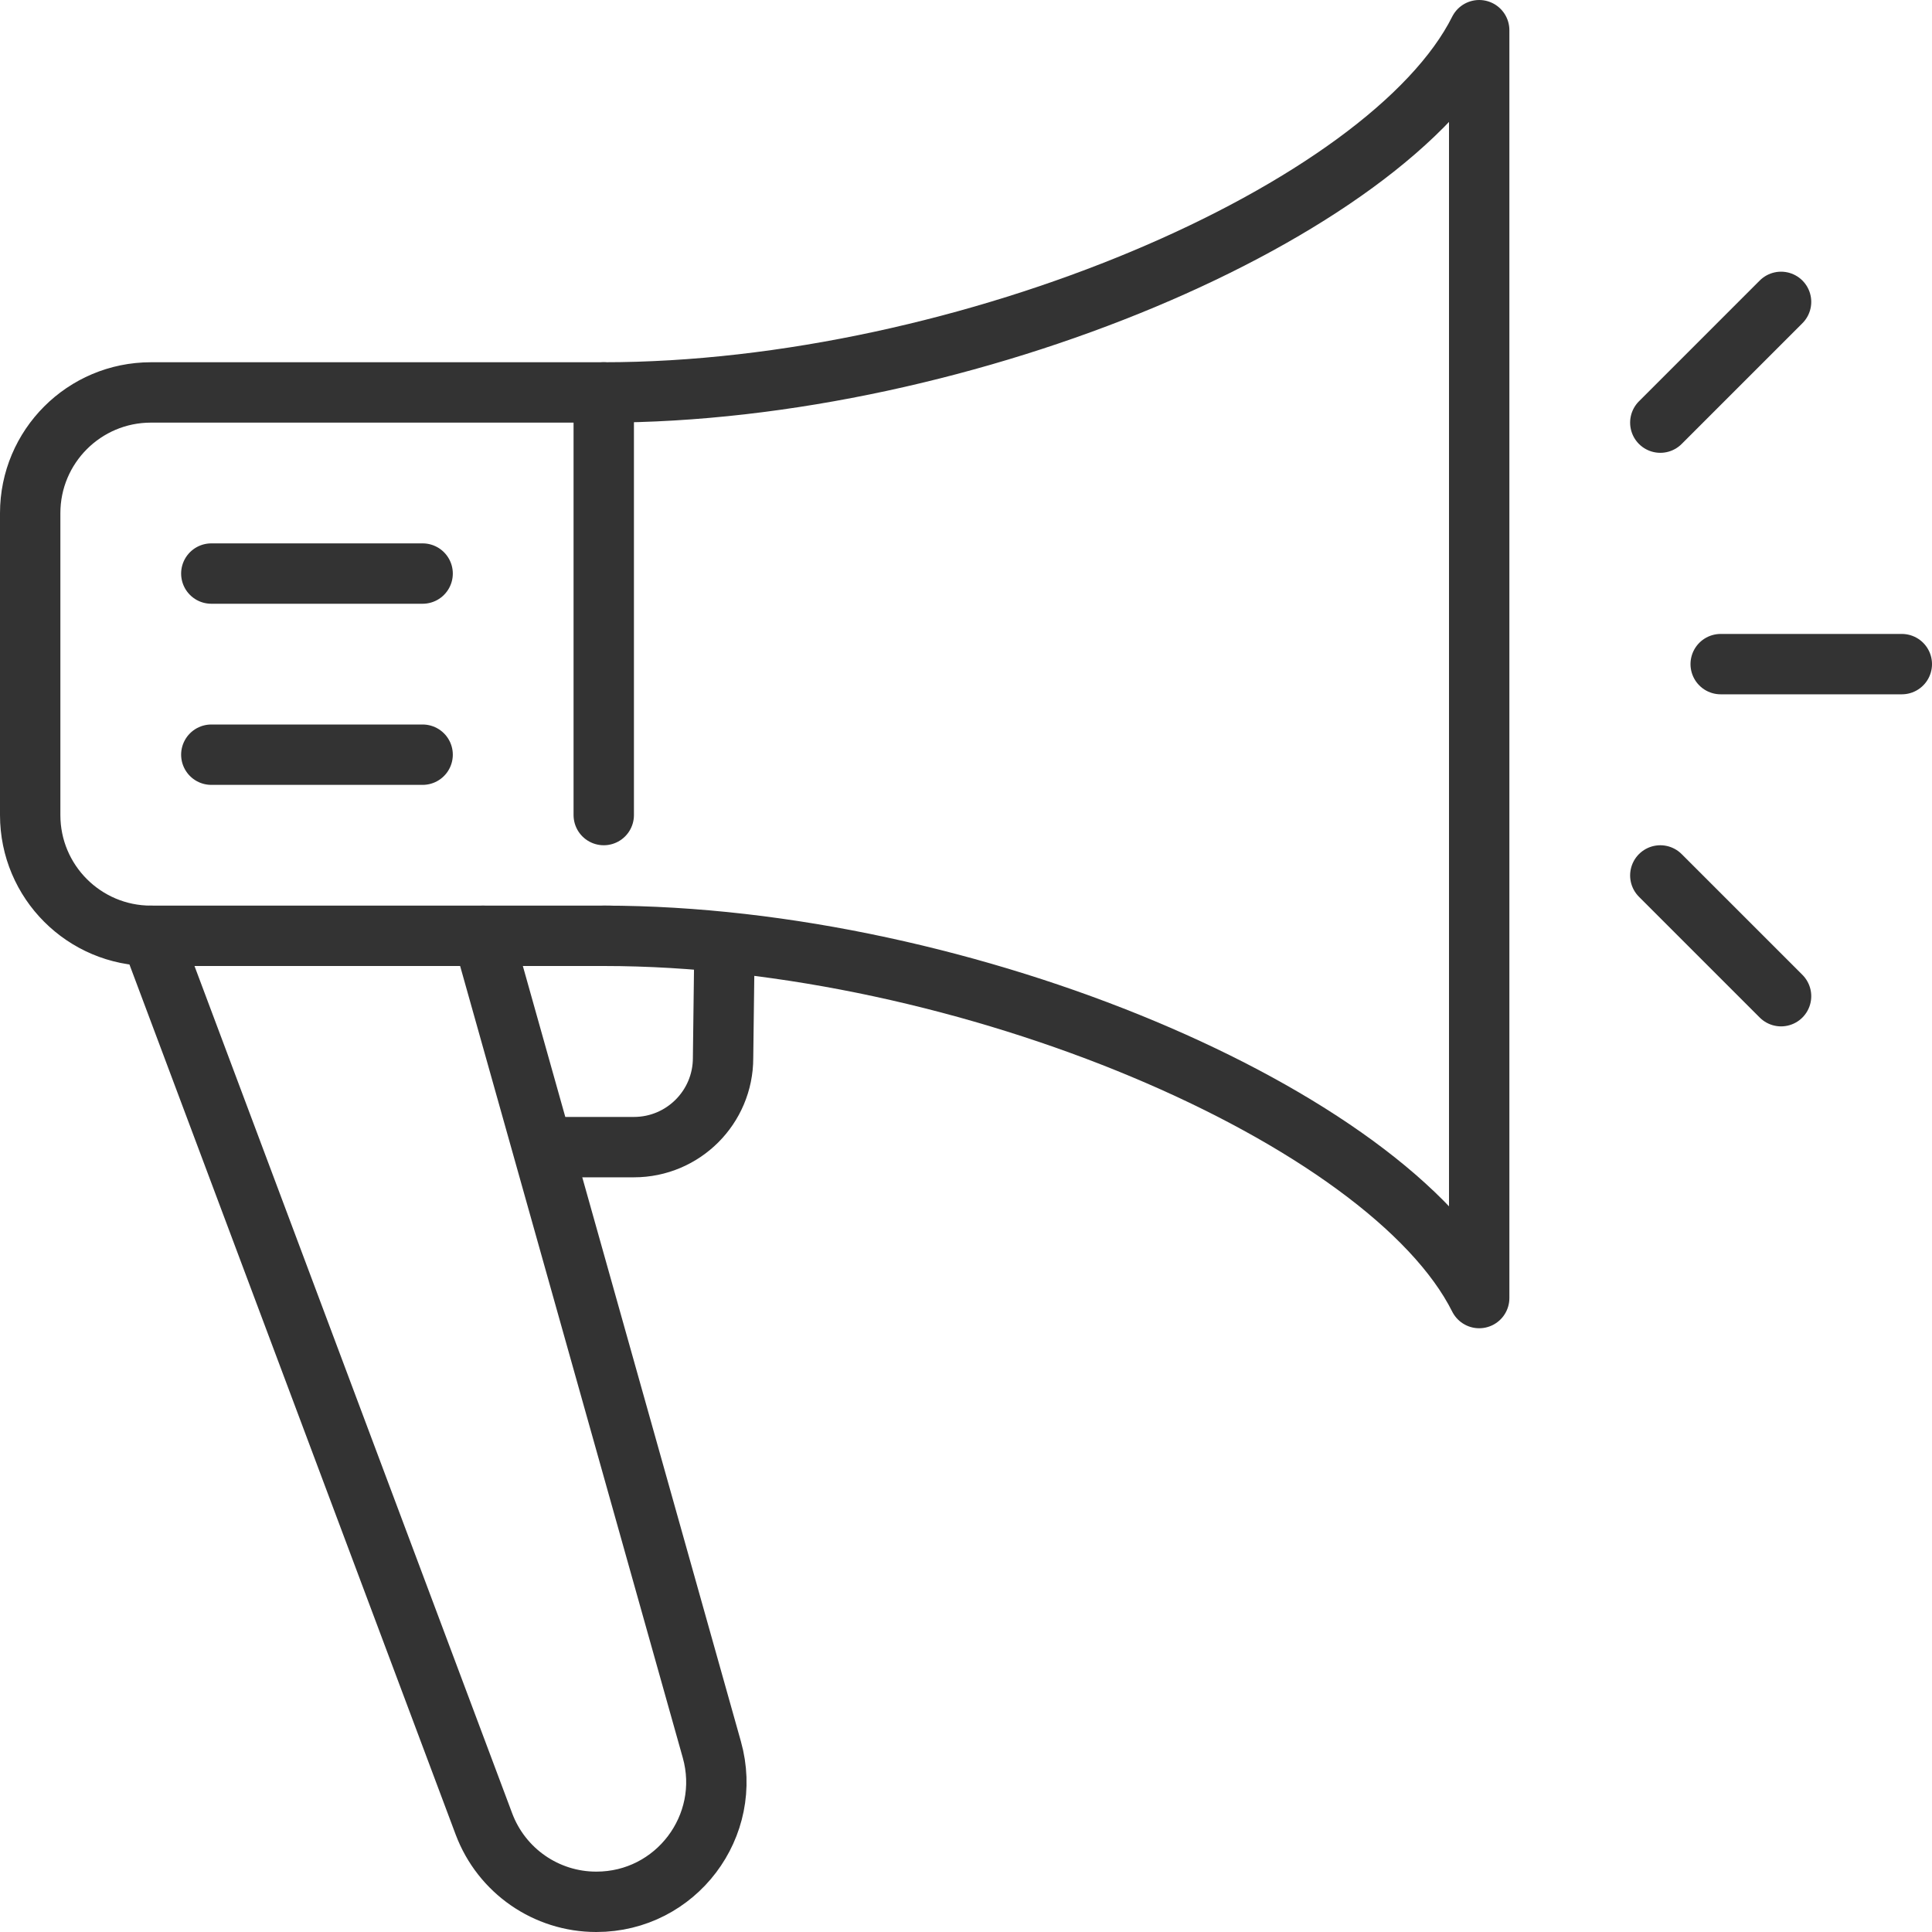 <?xml version="1.0" encoding="UTF-8"?>
<svg id="_圖層_2" data-name="圖層 2" xmlns="http://www.w3.org/2000/svg" xmlns:xlink="http://www.w3.org/1999/xlink" viewBox="0 0 256 256">
  <defs>
    <style>
      .cls-1 {
        stroke: #333;
        stroke-linecap: round;
        stroke-linejoin: round;
        stroke-width: 8px;
      }

      .cls-1, .cls-2 {
        fill: none;
      }

      .cls-3 {
        clip-path: url(#clippath);
      }
    </style>
    <clipPath id="clippath">
      <rect class="cls-2" width="256" height="256"/>
    </clipPath>
  </defs>
  <g id="_圖層_1-2" data-name="圖層 1">
    <g class="cls-3">
      <path class="cls-1" d="M80.76,124H20c-8.84,0-16-7.16-16-16v-40c0-8.84,7.16-16,16-16h60v56"/>
      <path class="cls-1" d="M80,124c48,0,103.98,24,116,48V4c-12.02,24-68,48-116,48"/>
      <line class="cls-1" x1="28" y1="76" x2="56" y2="76"/>
      <line class="cls-1" x1="28" y1="100" x2="56" y2="100"/>
      <line class="cls-1" x1="228" y1="88" x2="252" y2="88"/>
      <line class="cls-1" x1="220" y1="56" x2="236" y2="40"/>
      <line class="cls-1" x1="220" y1="116" x2="236" y2="132"/>
      <path class="cls-1" d="M64,124l30.32,107.82c2.85,10.13-4.76,20.18-15.29,20.18h-.03c-6.62,0-12.54-4.11-14.87-10.3L20,124"/>
      <path class="cls-1" d="M96,125.2l-.19,14.99c0,6.52-5.29,11.81-11.81,11.81h-12"/>
    </g>
  </g>
</svg>